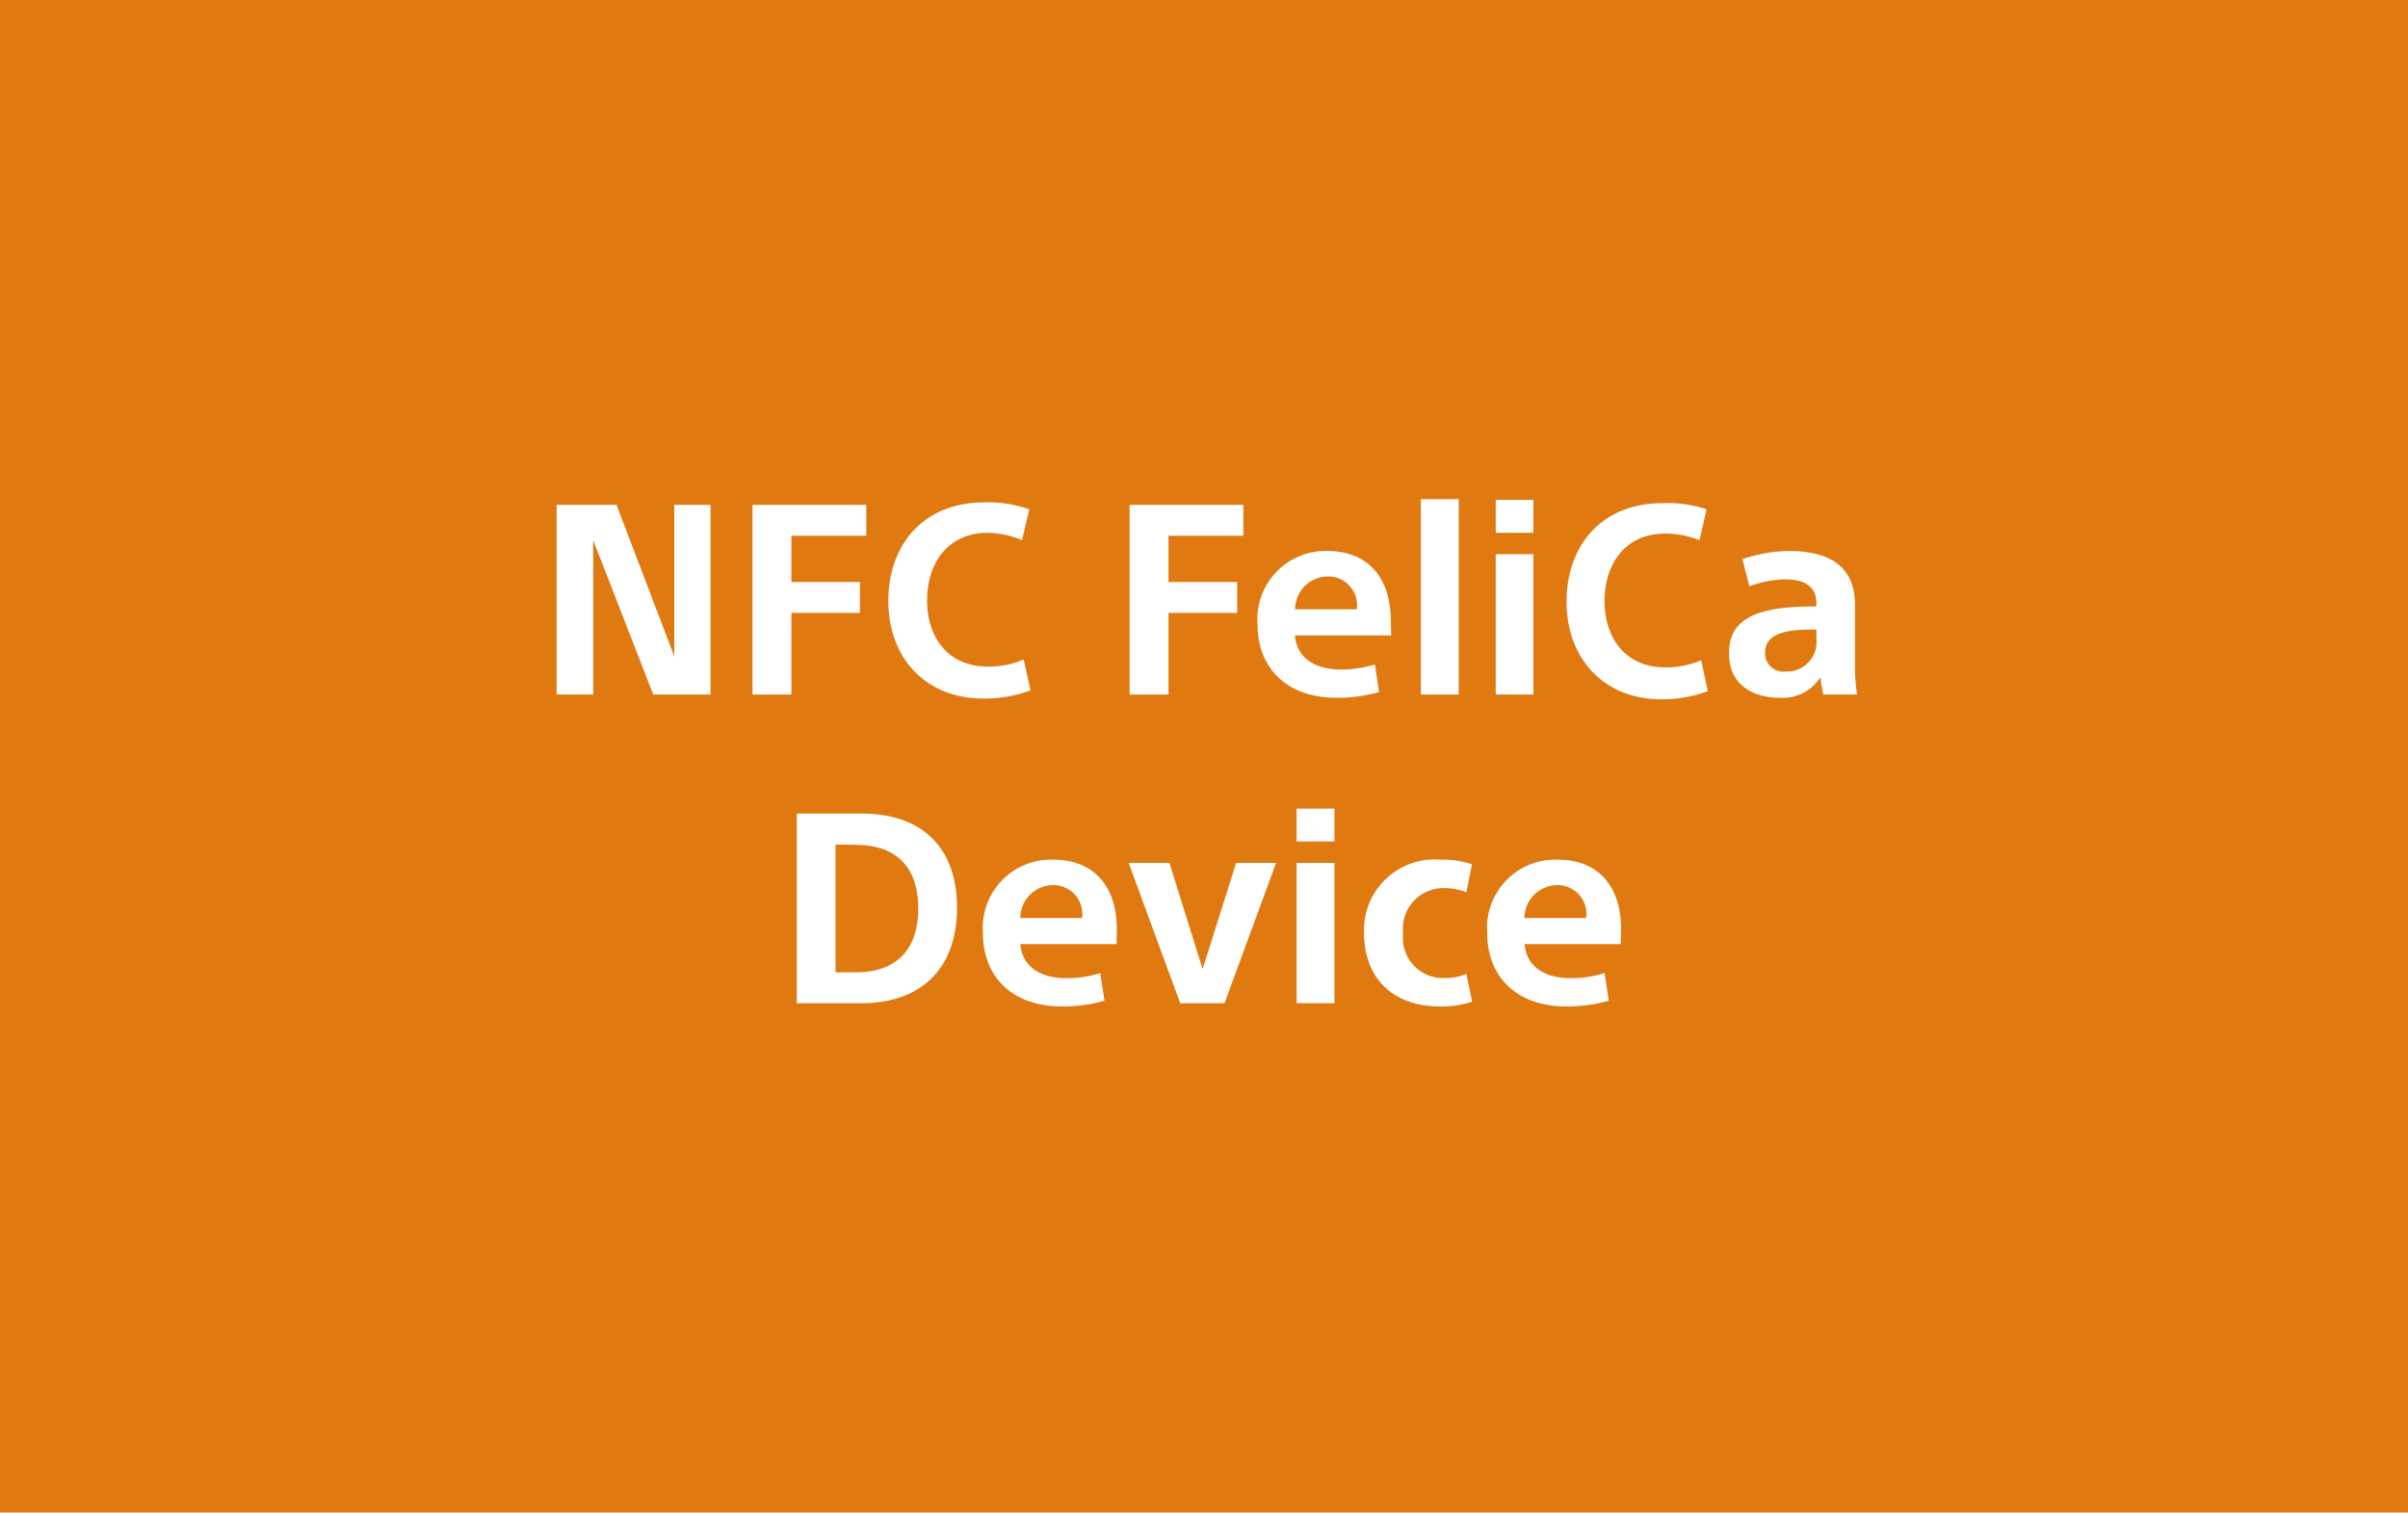 <svg xmlns="http://www.w3.org/2000/svg" viewBox="0 0 156 98"><defs><style>.cls-1{fill:#e17911;}.cls-2{isolation:isolate;}.cls-3{fill:#fff;}</style></defs><g id="banner"><g id="bnr_mfelica_device01" data-name="bnr mfelica device01"><rect id="長方形_12564" data-name="長方形 12564" class="cls-1" width="156" height="98"/><g id="NFC_FeliCa_Device" data-name="NFC FeliCa Device" class="cls-2"><g class="cls-2"><path class="cls-3" d="M39.94,32.71l3.74,9.81h0V32.71h2.35V45H42.32L38.43,35h0V45H36.06V32.71Z"/><path class="cls-3" d="M48.75,45V32.71h7.37v2H51.27v3h4.44v2H51.27V45Z"/><path class="cls-3" d="M66.68,33l-.47,2A6,6,0,0,0,64,34.52c-2.62,0-3.94,2-3.94,4.38s1.35,4.29,3.93,4.29a5.66,5.66,0,0,0,2.33-.46l.44,2a8.51,8.51,0,0,1-3.06.53c-3.73,0-6.15-2.63-6.15-6.32s2.31-6.39,6.23-6.39A7.94,7.94,0,0,1,66.68,33Z"/><path class="cls-3" d="M73.18,45V32.71h7.37v2H75.7v3h4.45v2H75.7V45Z"/><path class="cls-3" d="M90.13,41.17H83.89c.14,1.56,1.42,2.21,3,2.21a7.34,7.34,0,0,0,2.18-.33l.27,1.79a10,10,0,0,1-2.74.37c-3.25,0-5.13-1.94-5.13-4.74A4.42,4.42,0,0,1,86,35.7c2.64,0,4.1,1.76,4.1,4.5ZM86,37.35a2.14,2.14,0,0,0-2.1,2.13h4A1.87,1.87,0,0,0,86,37.35Z"/><path class="cls-3" d="M92.05,32.34H94.5V45H92.05Z"/><path class="cls-3" d="M96.9,32.39h2.44v2.13H96.9Zm0,3.52h2.44V45H96.9Z"/><path class="cls-3" d="M110.56,33l-.46,2a6,6,0,0,0-2.21-.43c-2.63,0-3.94,2-3.94,4.38s1.35,4.29,3.92,4.29a5.7,5.7,0,0,0,2.34-.46l.43,2a8.49,8.49,0,0,1-3,.53c-3.73,0-6.15-2.63-6.15-6.32s2.3-6.39,6.23-6.39A7.88,7.88,0,0,1,110.56,33Z"/><path class="cls-3" d="M117.67,39.29v-.23c0-.94-.61-1.52-2-1.52a7,7,0,0,0-2.34.45l-.45-1.76a9.62,9.62,0,0,1,3-.53c3,0,4.29,1.28,4.29,3.47v3.77a12,12,0,0,0,.14,2.06h-2.18a7.28,7.28,0,0,1-.19-1.12h0a2.92,2.92,0,0,1-2.63,1.33c-1.58,0-3.29-.72-3.29-2.83C111.94,39.72,114.56,39.29,117.67,39.29Zm0,1.5h-.32c-1.67,0-3,.27-3,1.49a1.18,1.18,0,0,0,1.33,1.23,1.92,1.92,0,0,0,2-2.08Z"/></g><g class="cls-2"><path class="cls-3" d="M51.62,65V52.71h4.17c4.05,0,6.21,2.3,6.21,6.1S59.83,65,55.79,65Zm2.51-10.28V63h1.31c2.8,0,4.05-1.65,4.05-4.14s-1.25-4.12-4.05-4.12Z"/><path class="cls-3" d="M72.34,61.17H66.1c.14,1.56,1.42,2.21,3,2.21a7.34,7.34,0,0,0,2.18-.33l.27,1.79a10,10,0,0,1-2.74.37c-3.25,0-5.13-1.94-5.13-4.74a4.42,4.42,0,0,1,4.57-4.77c2.64,0,4.1,1.76,4.1,4.5Zm-4.15-3.82a2.14,2.14,0,0,0-2.09,2.13h4A1.87,1.87,0,0,0,68.19,57.35Z"/><path class="cls-3" d="M75.76,55.91l2.15,6.88h0l2.17-6.88h2.59L79.33,65H76.46l-3.34-9.09Z"/><path class="cls-3" d="M84,52.39h2.45v2.13H84Zm0,3.52h2.45V65H84Z"/><path class="cls-3" d="M95.36,56,95,57.81a4,4,0,0,0-1.46-.27,2.63,2.63,0,0,0-2.64,2.93,2.6,2.6,0,0,0,2.69,2.9A3.72,3.72,0,0,0,95,63.11l.37,1.79a6.3,6.3,0,0,1-2.07.31c-3.23,0-4.93-2-4.93-4.74a4.57,4.57,0,0,1,4.91-4.77A6.08,6.08,0,0,1,95.36,56Z"/><path class="cls-3" d="M105,61.17H98.77c.14,1.56,1.42,2.21,3,2.21a7.34,7.34,0,0,0,2.18-.33l.27,1.79a10,10,0,0,1-2.74.37c-3.24,0-5.13-1.94-5.13-4.74a4.42,4.42,0,0,1,4.57-4.77c2.65,0,4.1,1.76,4.1,4.5Zm-4.14-3.82a2.14,2.14,0,0,0-2.1,2.13h4A1.87,1.87,0,0,0,100.87,57.35Z"/></g></g></g></g></svg>